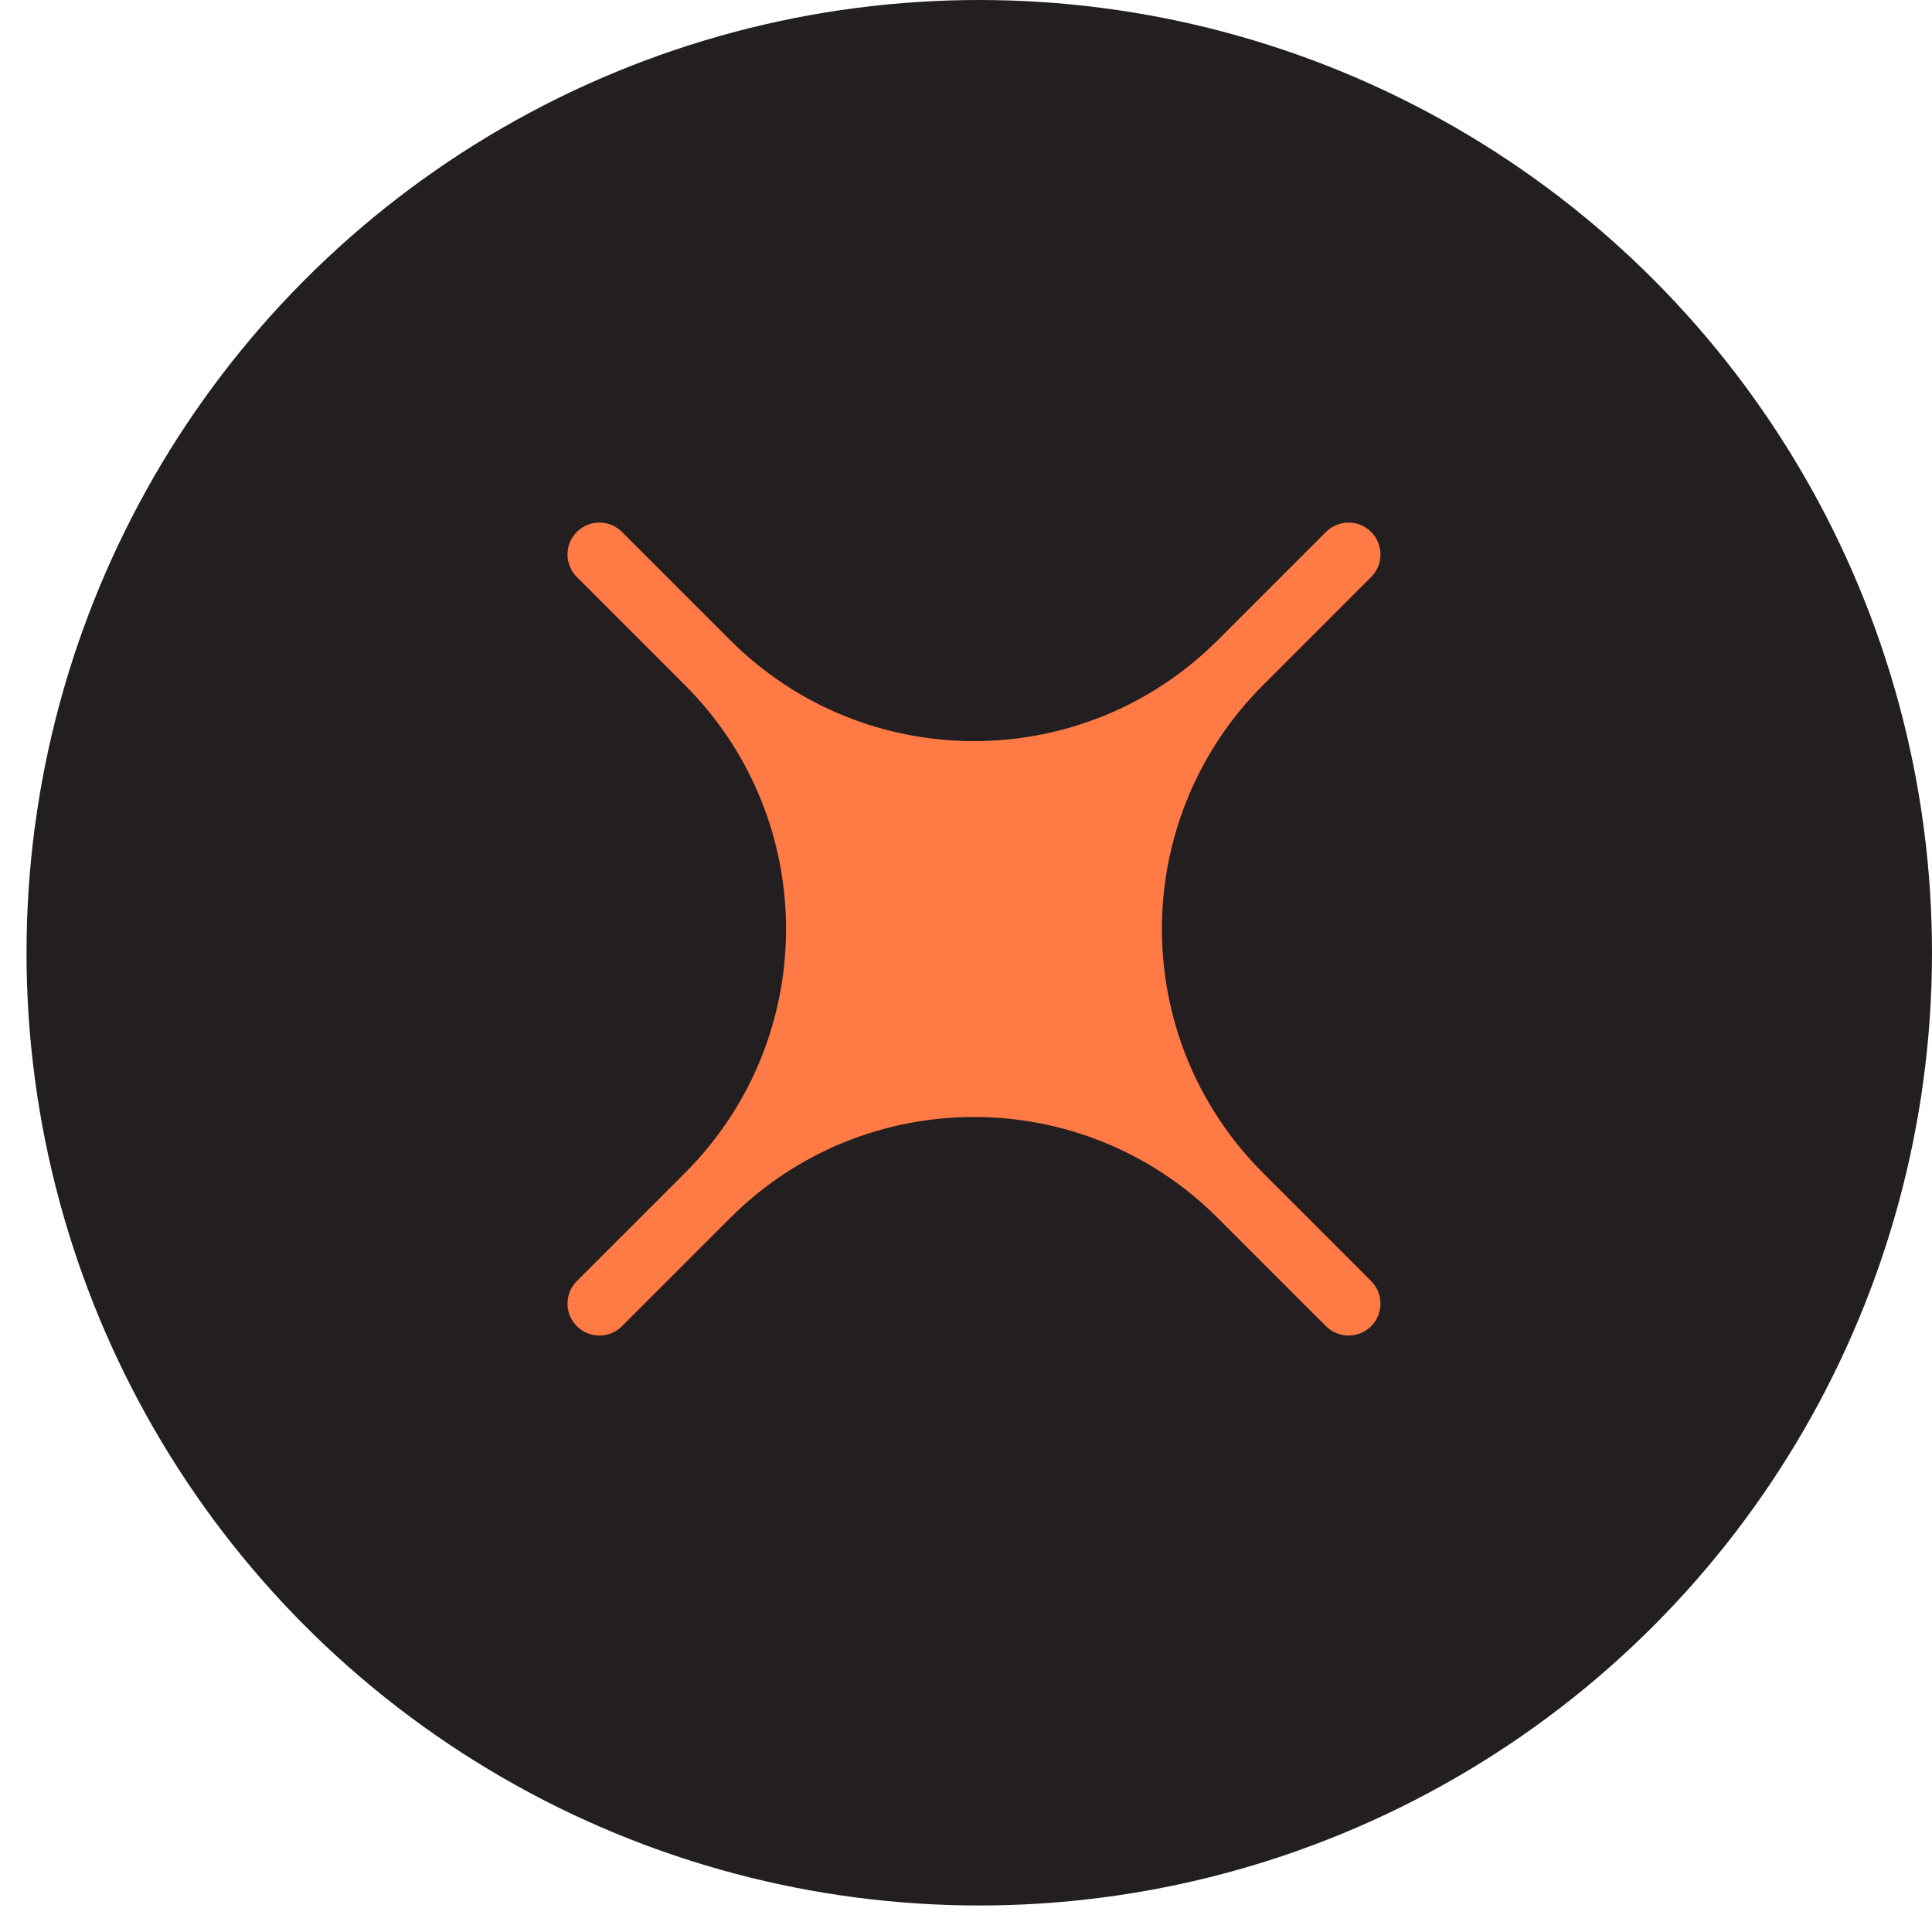 <svg width="43" height="43" viewBox="0 0 43 43" fill="none" xmlns="http://www.w3.org/2000/svg">
<circle cx="21.795" cy="21.205" r="20.705" fill="#231F20" stroke="#231F20"/>
<path d="M15.248 15.252C18.244 18.249 18.244 23.107 15.248 26.103L12.839 28.512C12.562 28.79 12.562 29.239 12.839 29.517C13.116 29.794 13.566 29.794 13.843 29.517L16.252 27.108C19.249 24.111 24.107 24.111 27.103 27.108L29.512 29.517C29.79 29.794 30.239 29.794 30.517 29.517C30.794 29.239 30.794 28.79 30.517 28.512L28.108 26.103C25.111 23.107 25.111 18.249 28.108 15.252L30.517 12.843C30.794 12.566 30.794 12.116 30.517 11.839C30.239 11.562 29.79 11.562 29.512 11.839L27.103 14.248C24.107 17.244 19.249 17.244 16.252 14.248L13.843 11.839C13.566 11.562 13.116 11.562 12.839 11.839C12.562 12.116 12.562 12.566 12.839 12.843L15.248 15.252Z" fill="#FF7A45"/>
</svg>
